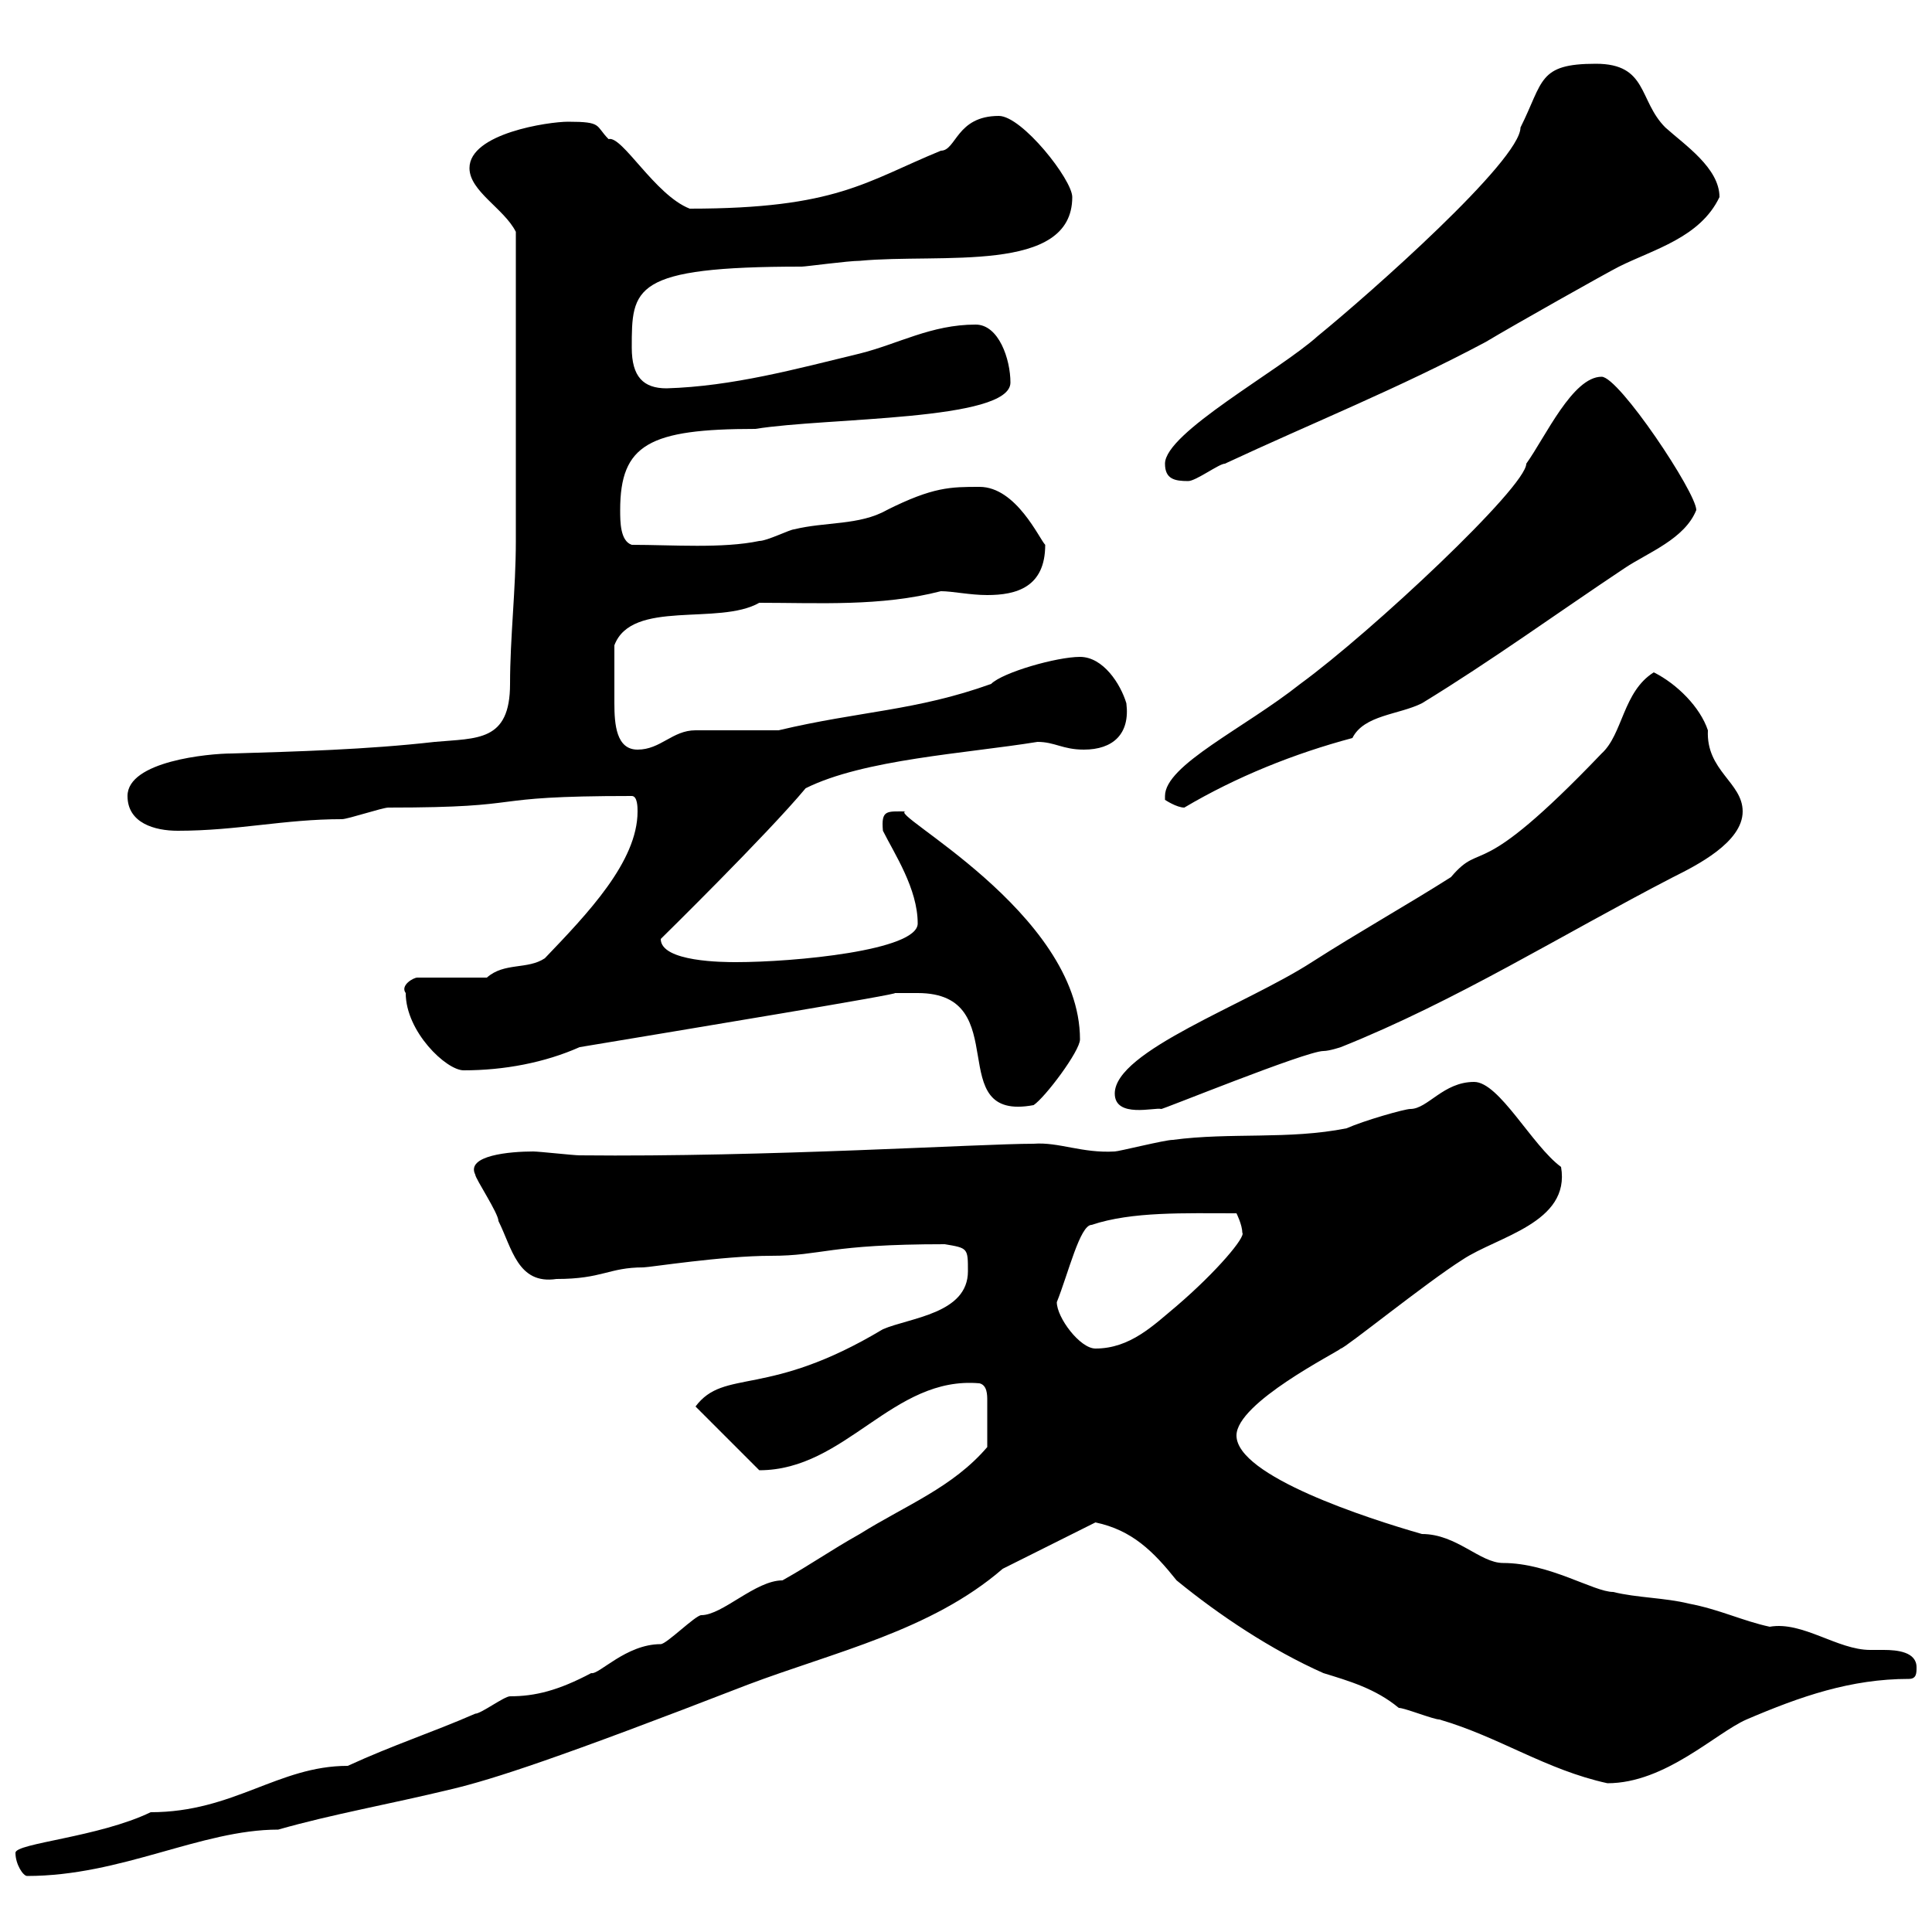 <svg xmlns="http://www.w3.org/2000/svg" xmlns:xlink="http://www.w3.org/1999/xlink" width="300" height="300"><path d="M2.40 287.70C2.40 289.50 3.60 291.30 4.20 291.30C18.90 291.30 31.20 284.10 43.20 284.10C51.60 281.70 60.30 280.20 70.20 277.80C76.50 276.30 86.70 273 116.10 261.60C129.60 256.50 144.60 253.20 155.70 243.60C157.50 242.70 168.30 237.30 170.10 236.40C175.80 237.60 179.10 240.90 182.70 245.40C189.30 250.80 197.40 256.20 205.50 259.80C209.40 261 213.60 262.20 217.20 265.20C218.10 265.20 222.60 267 223.50 267C232.80 269.70 240 274.80 249.60 276.90C258.60 276.90 266.40 269.10 271.20 267C279.60 263.40 287.40 260.70 296.40 260.70C297.60 260.70 297.60 259.80 297.60 258.90C297.60 256.50 294.60 256.20 292.50 256.20C291.90 256.20 290.70 256.20 290.40 256.20C285.30 256.20 279.90 251.70 274.80 252.60C270.60 251.70 267 249.90 262.20 249C258.60 248.10 254.10 248.10 250.50 247.20C247.50 247.20 240.60 242.70 233.40 242.70C229.80 242.70 226.20 238.20 220.80 238.20C212.40 235.80 192 229.20 192 222.90C192 217.80 207.60 210 208.20 209.40C208.80 209.40 221.40 199.20 227.10 195.60C232.50 192 243.90 189.90 242.40 181.20C237.90 177.90 232.80 168 228.90 168C224.10 168 221.70 172.20 219 172.20C218.10 172.20 211.80 174 209.10 175.20C200.10 177 191.10 175.80 182.10 177C180.90 177 173.70 178.80 173.10 178.80C168 179.10 164.40 177.30 160.50 177.60C152.10 177.60 119.10 179.70 90 179.40C89.10 179.40 83.70 178.80 82.80 178.80C79.20 178.80 72.30 179.40 73.80 182.40C73.80 183 77.40 188.40 77.40 189.60C79.50 193.80 80.40 199.50 86.40 198.60C93.60 198.60 94.50 196.80 99.90 196.80C100.80 196.80 112.20 195 119.70 195C127.80 195 128.40 193.20 146.70 193.20C150.30 193.80 150.30 193.80 150.30 197.40C150.30 204 141.30 204.60 137.10 206.40C119.10 217.20 112.50 212.40 108 218.40L117.90 228.30C131.40 228.30 138.60 213.60 152.10 214.80C153.30 215.10 153.30 216.60 153.30 217.50C153.30 220.20 153.30 222.30 153.30 224.70C147.90 231 140.70 233.70 133.50 238.20C128.70 240.90 126.30 242.70 121.50 245.40C117.30 245.40 112.20 250.80 108.90 250.80C108 250.80 103.50 255.30 102.60 255.30C97.20 255.30 93 260.10 91.80 259.80C86.70 262.50 83.10 263.40 79.20 263.40C78.30 263.40 74.70 266.10 73.80 266.10C66.90 269.10 61.20 270.90 54 274.20C43.20 274.20 36.30 281.40 23.40 281.40C15.30 285.30 2.40 286.20 2.40 287.70ZM164.10 202.20C165.90 197.70 167.70 190.20 169.50 190.20C175.80 188.10 183.90 188.40 192 188.40C192 188.40 192.90 190.20 192.90 191.40C193.50 192 189 197.40 182.70 202.80C179.10 205.80 175.50 209.40 170.10 209.40C167.70 209.40 164.10 204.60 164.10 202.20ZM173.10 169.80C173.10 173.70 179.40 171.90 180.30 172.20C180 172.50 202.80 163.20 205.50 163.20C206.40 163.20 208.20 162.60 208.20 162.60C226.20 155.40 242.40 145.20 259.80 136.20C263.40 134.40 270.60 130.80 270.60 126C270.60 121.50 264.90 119.70 265.20 113.40C264 109.80 260.40 106.20 256.80 104.40C252 107.40 252 114 248.70 117C228.90 137.70 230.40 130.20 225.30 136.20C218.70 140.40 211.20 144.60 203.70 149.40C193.50 156 173.10 163.20 173.10 169.80ZM142.50 154.20C157.80 154.20 146.10 174.30 160.50 171.60C162.30 170.40 167.70 163.20 167.70 161.40C167.70 141.60 137.10 126 140.70 126C137.70 126 136.80 125.70 137.10 129C138.90 132.60 142.50 138 142.50 143.40C142.50 147.60 123.30 149.40 114.30 149.40C112.50 149.40 102.60 149.40 102.60 145.80C102.60 145.80 119.10 129.60 125.10 122.40C134.10 117.90 150 117 161.10 115.20C163.80 115.20 165 116.40 168.30 116.40C172.80 116.40 175.50 114 174.90 109.20C174 106.20 171.30 102 167.70 102C164.10 102 155.70 104.40 153.90 106.20C142.20 110.40 133.50 110.40 120.90 113.40C119.70 113.40 108.90 113.40 108 113.40C104.40 113.40 102.60 116.40 99 116.40C95.70 116.40 95.40 112.50 95.40 109.20C95.40 107.40 95.40 103.50 95.40 100.20C98.10 93 111.60 97.20 117.90 93.60C127.20 93.60 136.80 94.20 146.10 91.80C147.90 91.80 150.60 92.40 153.30 92.40C157.80 92.40 162.30 91.20 162.30 84.60C161.40 83.70 157.80 75.60 152.10 75.60C147.60 75.60 144.90 75.60 137.70 79.20C133.50 81.60 128.10 81 123.30 82.20C122.70 82.20 119.10 84 117.90 84C112.20 85.20 104.40 84.60 98.10 84.60C96.30 84 96.30 81 96.30 79.20C96.30 69 100.80 66.60 117.30 66.60C128.40 64.80 156.90 65.40 156.90 59.40C156.90 55.80 155.10 50.40 151.50 50.40C144.60 50.40 139.50 53.40 133.50 54.90C123.60 57.30 113.70 60 103.50 60.30C99.90 60.30 98.10 58.50 98.10 54C98.10 44.70 98.10 41.40 124.50 41.40C125.10 41.40 131.70 40.50 133.50 40.50C146.10 39.30 166.50 42.60 166.50 30.60C166.50 27.90 158.70 18 155.10 18C148.50 18 148.50 23.40 146.10 23.40C134.40 28.20 129.90 32.40 107.10 32.40C101.70 30.30 96.60 21 94.50 21.60C92.40 19.50 93.60 18.90 88.20 18.90C85.20 18.90 72.90 20.70 72.90 26.10C72.90 29.70 78.30 32.40 80.10 36C80.10 58.50 80.10 75 80.10 84C80.10 91.50 79.20 99 79.20 106.20C79.20 115.20 74.10 114.60 67.50 115.20C57 116.40 45.90 116.70 36 117C32.40 117 19.80 118.20 19.80 123.60C19.80 127.80 24 129 27.60 129C36.90 129 44.10 127.20 53.10 127.20C54 127.20 59.40 125.40 60.30 125.40C83.40 125.40 73.80 123.60 98.10 123.60C99 123.60 99 125.40 99 126C99 133.80 91.20 141.90 84.60 148.80C81.90 150.60 78.30 149.40 75.60 151.80L64.80 151.80C64.20 151.80 62.10 153 63 154.20C63 160.20 69.30 166.20 72 166.20C78.30 166.20 84.60 165 90 162.60C106.20 159.90 140.70 154.20 138.90 154.20C138.90 154.20 141.30 154.20 142.50 154.20ZM180.90 123.60C180.90 123.60 180.90 124.20 180.90 124.20C180.90 124.20 182.70 125.40 183.90 125.40C192 120.60 201 117 210 114.60C211.80 111 217.20 111 220.80 109.20C231.60 102.60 241.50 95.40 252.30 88.20C255.90 85.80 261.60 83.70 263.40 79.20C263.40 76.50 251.40 58.50 248.70 58.50C244.20 58.50 240 67.80 237 72C237 75.60 213 98.10 201.90 106.20C193.20 113.10 180.90 118.80 180.90 123.60ZM180.90 72C180.90 74.40 182.40 74.70 184.50 74.70C185.70 74.70 189.30 72 190.20 72C203.70 65.70 217.20 60.30 230.70 53.10C235.20 50.40 249.60 42.30 251.40 41.40C256.80 38.70 264 36.90 267 30.60C267 26.10 261.60 22.50 258.60 19.80C254.40 15.60 255.90 9.90 247.80 9.90C238.80 9.90 239.70 12.60 236.10 19.80C236.10 24.90 212.70 45.60 204.60 52.20C198.60 57.60 180.90 67.20 180.90 72Z"/></svg>